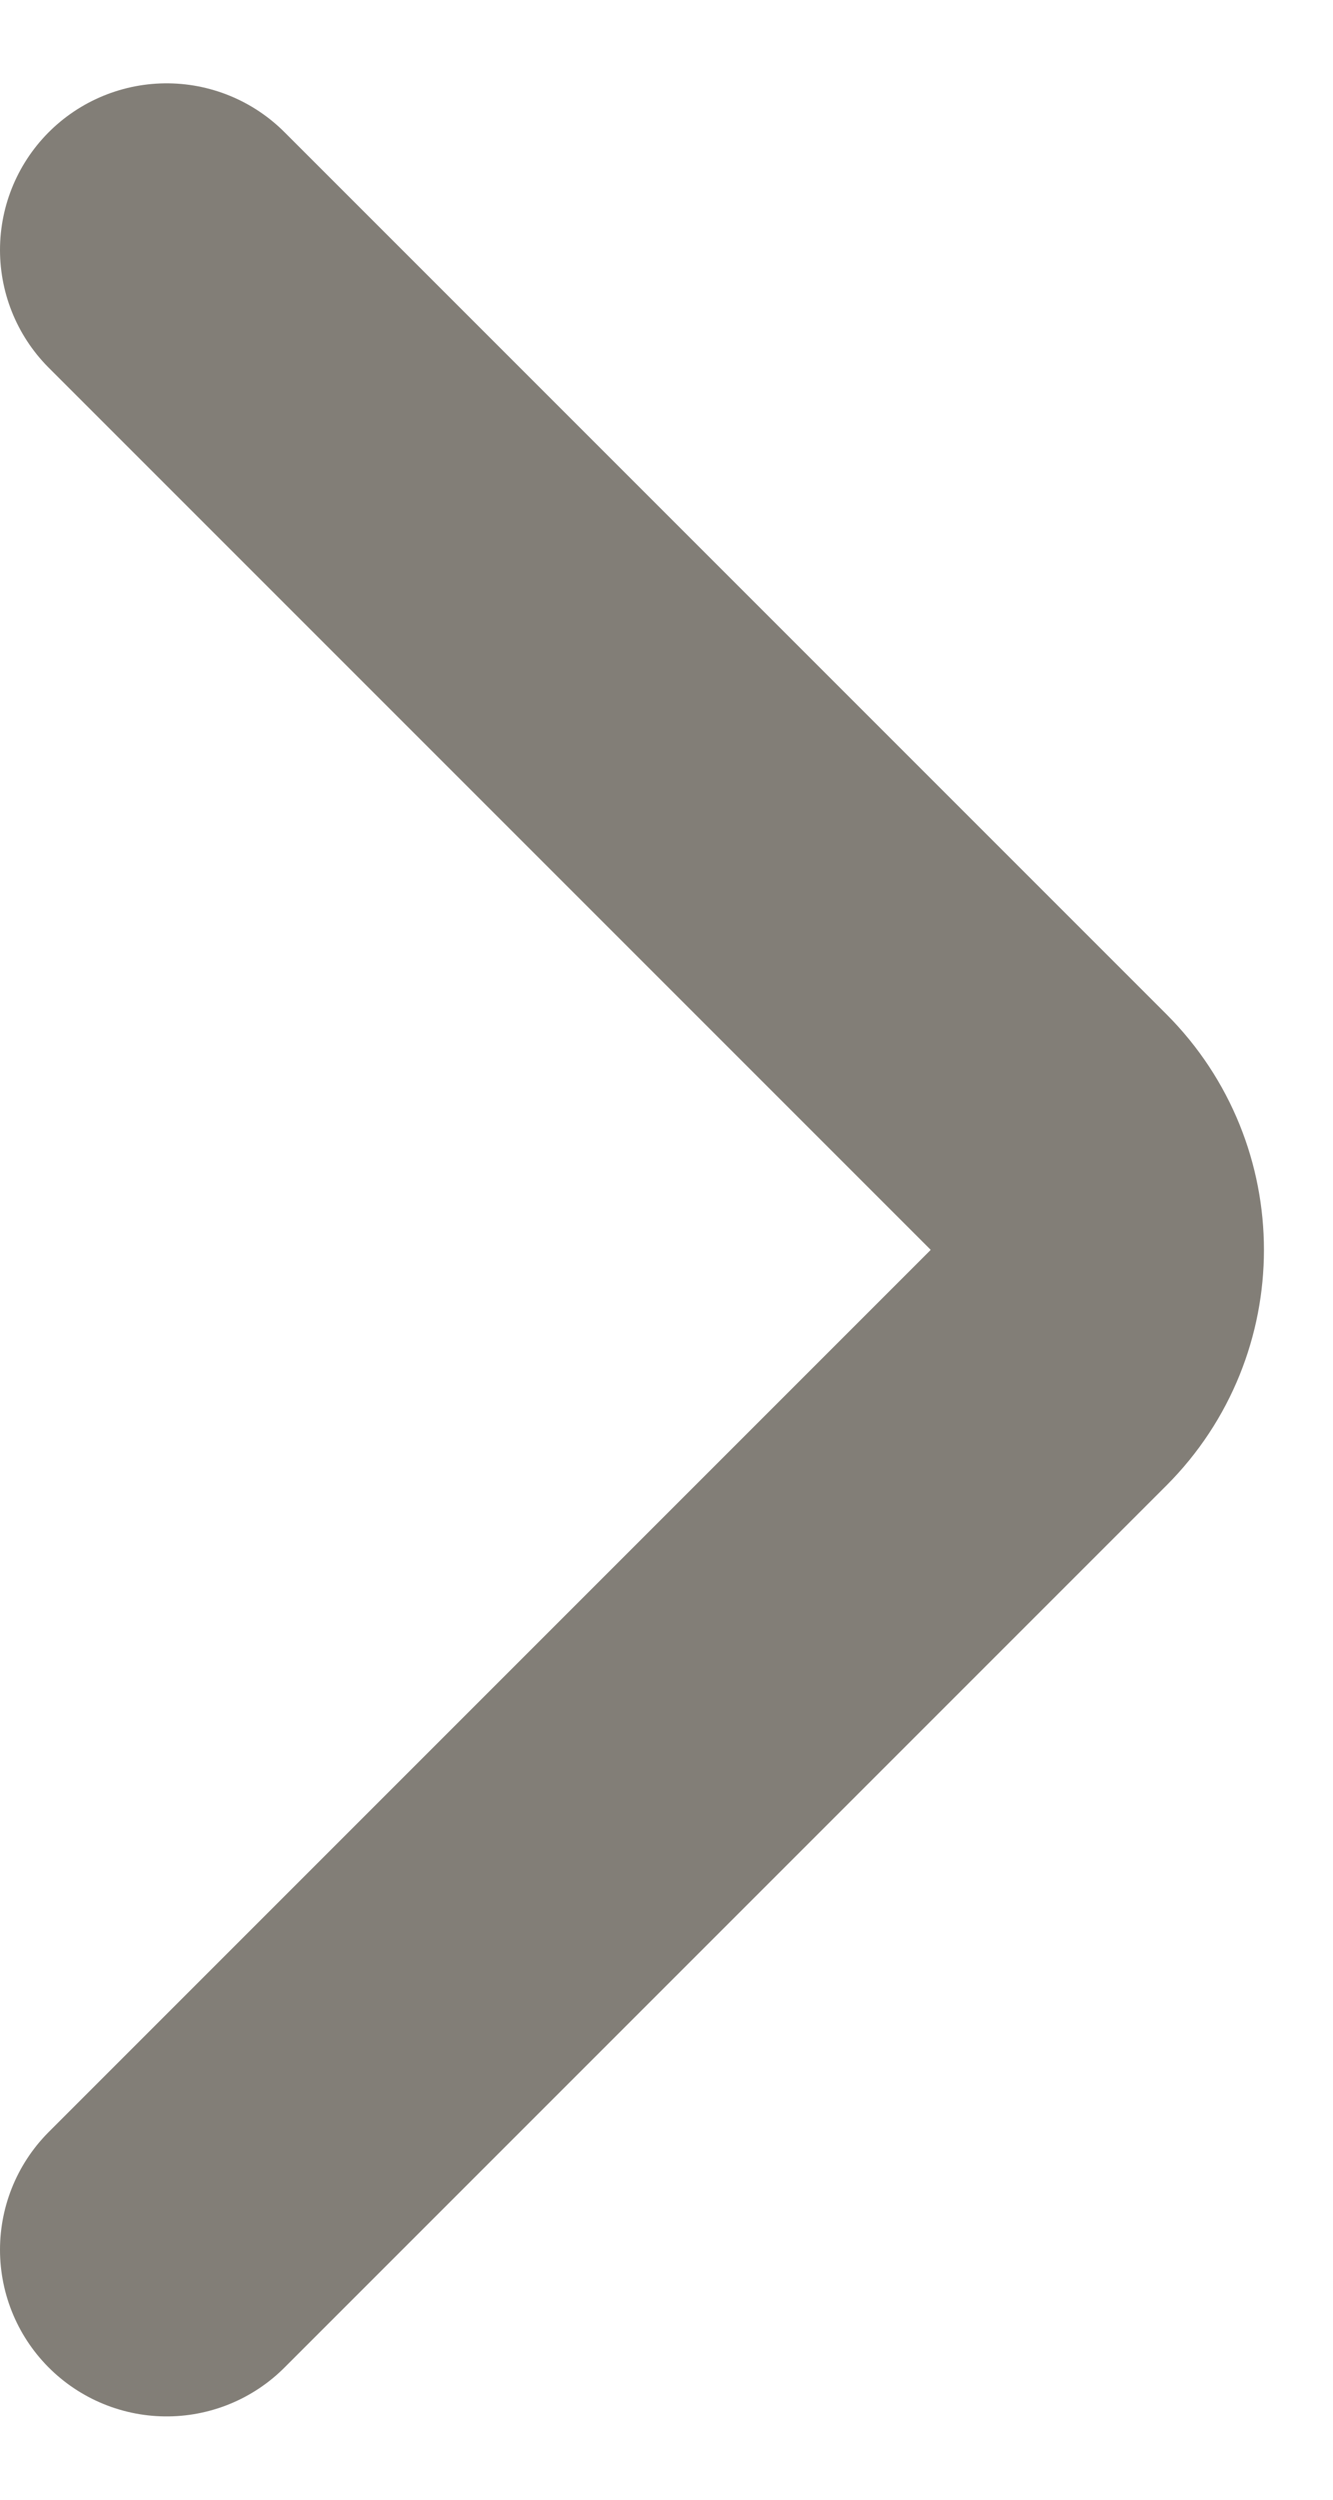 <svg width="8" height="15" viewBox="0 0 8 15" fill="none" xmlns="http://www.w3.org/2000/svg">
<path d="M1 13.5L6.293 8.207C6.683 7.817 6.683 7.183 6.293 6.793L1 1.5" stroke="#827E77" stroke-width="2" stroke-linecap="round" stroke-linejoin="round"/>
</svg>
